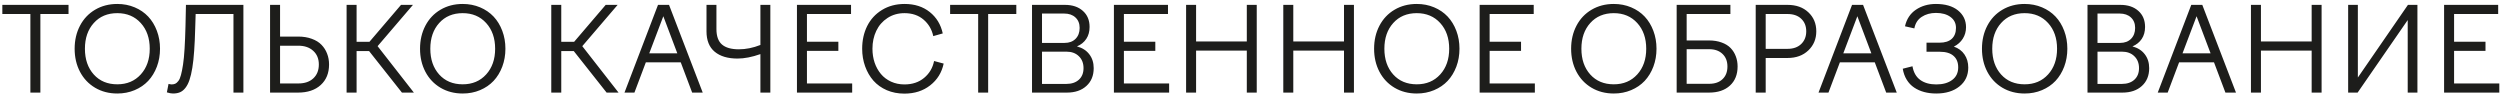 <?xml version="1.0" encoding="UTF-8"?> <svg xmlns="http://www.w3.org/2000/svg" width="513" height="20" viewBox="0 0 513 20" fill="none"><path d="M8.285 19H6.234V2.875H0.48V1H14.062V2.875H8.285V19ZM16.418 14.734C15.684 13.336 15.316 11.758 15.316 10C15.316 8.242 15.684 6.664 16.418 5.266C17.152 3.867 18.184 2.777 19.512 1.996C20.848 1.207 22.367 0.812 24.07 0.812C25.352 0.812 26.539 1.043 27.633 1.504C28.727 1.965 29.652 2.598 30.41 3.402C31.168 4.207 31.762 5.18 32.191 6.32C32.621 7.453 32.836 8.68 32.836 10C32.836 11.312 32.621 12.539 32.191 13.68C31.762 14.812 31.168 15.785 30.41 16.598C29.652 17.402 28.727 18.035 27.633 18.496C26.539 18.957 25.352 19.188 24.07 19.188C22.367 19.188 20.848 18.793 19.512 18.004C18.184 17.215 17.152 16.125 16.418 14.734ZM28.887 15.273C30.113 13.922 30.727 12.164 30.727 10C30.727 7.836 30.113 6.078 28.887 4.727C27.66 3.375 26.055 2.699 24.07 2.699C22.062 2.699 20.453 3.375 19.242 4.727C18.031 6.07 17.426 7.828 17.426 10C17.426 12.172 18.031 13.934 19.242 15.285C20.453 16.629 22.062 17.301 24.07 17.301C26.055 17.301 27.66 16.625 28.887 15.273ZM34.242 18.953L34.582 17.219C34.637 17.227 34.73 17.246 34.863 17.277C34.996 17.309 35.102 17.324 35.18 17.324C35.484 17.324 35.742 17.277 35.953 17.184C36.164 17.09 36.379 16.902 36.598 16.621C36.816 16.34 36.996 15.926 37.137 15.379C37.285 14.832 37.426 14.125 37.559 13.258C37.691 12.383 37.797 11.293 37.875 9.988C37.953 8.684 38.016 7.145 38.062 5.371L38.156 1H49.945V19H47.906V2.875H40.148L40.055 5.828C40.008 7.594 39.938 9.125 39.844 10.422C39.758 11.719 39.633 12.875 39.469 13.891C39.305 14.906 39.109 15.742 38.883 16.398C38.664 17.055 38.387 17.598 38.051 18.027C37.723 18.449 37.352 18.75 36.938 18.93C36.531 19.102 36.051 19.188 35.496 19.188C35.145 19.188 34.727 19.109 34.242 18.953ZM61.16 19H55.418V1H57.469V7.504H61.16C62.215 7.504 63.152 7.656 63.973 7.961C64.801 8.258 65.469 8.672 65.977 9.203C66.484 9.727 66.867 10.332 67.125 11.02C67.391 11.699 67.523 12.438 67.523 13.234C67.523 15 66.953 16.402 65.812 17.441C64.672 18.48 63.121 19 61.16 19ZM61.207 9.379H57.469V17.125H61.23C62.52 17.125 63.539 16.777 64.289 16.082C65.047 15.379 65.426 14.43 65.426 13.234C65.426 12.062 65.043 11.129 64.277 10.434C63.52 9.73 62.496 9.379 61.207 9.379ZM75.738 10.48H73.172V19H71.121V1H73.172V8.582H75.809L82.289 1H84.738L77.484 9.473L84.926 19H82.477L75.738 10.48ZM87.293 14.734C86.559 13.336 86.191 11.758 86.191 10C86.191 8.242 86.559 6.664 87.293 5.266C88.027 3.867 89.059 2.777 90.387 1.996C91.723 1.207 93.242 0.812 94.945 0.812C96.227 0.812 97.414 1.043 98.508 1.504C99.602 1.965 100.527 2.598 101.285 3.402C102.043 4.207 102.637 5.18 103.066 6.32C103.496 7.453 103.711 8.68 103.711 10C103.711 11.312 103.496 12.539 103.066 13.68C102.637 14.812 102.043 15.785 101.285 16.598C100.527 17.402 99.602 18.035 98.508 18.496C97.414 18.957 96.227 19.188 94.945 19.188C93.242 19.188 91.723 18.793 90.387 18.004C89.059 17.215 88.027 16.125 87.293 14.734ZM99.762 15.273C100.988 13.922 101.602 12.164 101.602 10C101.602 7.836 100.988 6.078 99.762 4.727C98.535 3.375 96.93 2.699 94.945 2.699C92.938 2.699 91.328 3.375 90.117 4.727C88.906 6.07 88.301 7.828 88.301 10C88.301 12.172 88.906 13.934 90.117 15.285C91.328 16.629 92.938 17.301 94.945 17.301C96.93 17.301 98.535 16.625 99.762 15.273ZM117.738 10.48H115.172V19H113.121V1H115.172V8.582H117.809L124.289 1H126.738L119.484 9.473L126.926 19H124.477L117.738 10.48ZM130.184 19H128.145L135.023 1H137.285L144.199 19H142.031L139.688 12.789H132.527L130.184 19ZM136.113 3.332L133.23 10.938H138.984L136.113 3.332ZM151.336 12.016C149.344 12.016 147.785 11.551 146.66 10.621C145.535 9.684 144.973 8.285 144.973 6.426V1H147.012V5.969C147.012 7.422 147.391 8.477 148.148 9.133C148.906 9.789 150.062 10.117 151.617 10.117C153.062 10.117 154.535 9.82 156.035 9.227V1H158.074V19H156.035V11.102C154.309 11.711 152.742 12.016 151.336 12.016ZM174.867 19H163.535V1H174.633V2.875H165.586V8.559H172.031V10.434H165.586V17.125H174.867V19ZM179.027 10C179.027 11.016 179.176 11.969 179.473 12.859C179.777 13.742 180.207 14.516 180.762 15.18C181.316 15.844 182.008 16.367 182.836 16.75C183.672 17.133 184.594 17.324 185.602 17.324C187.211 17.324 188.555 16.875 189.633 15.977C190.719 15.07 191.398 13.918 191.672 12.52L193.641 13.047C193.25 14.891 192.328 16.379 190.875 17.512C189.43 18.645 187.664 19.211 185.578 19.211C184.266 19.211 183.062 18.977 181.969 18.508C180.875 18.031 179.961 17.379 179.227 16.551C178.5 15.723 177.934 14.746 177.527 13.621C177.121 12.496 176.918 11.289 176.918 10C176.918 8.273 177.262 6.719 177.949 5.336C178.645 3.953 179.656 2.855 180.984 2.043C182.32 1.223 183.867 0.812 185.625 0.812C187.68 0.812 189.398 1.363 190.781 2.465C192.164 3.566 193.055 5.031 193.453 6.859L191.508 7.41C191.211 6.043 190.555 4.922 189.539 4.047C188.5 3.148 187.188 2.699 185.602 2.699C184.289 2.699 183.125 3.031 182.109 3.695C181.102 4.352 180.336 5.23 179.812 6.332C179.289 7.426 179.027 8.648 179.027 10ZM202.77 19H200.719V2.875H194.965V1H208.547V2.875H202.77V19ZM218.93 19H211.77V1H218.52C220.059 1 221.285 1.41 222.199 2.23C223.121 3.043 223.582 4.145 223.582 5.535C223.582 6.488 223.355 7.305 222.902 7.984C222.449 8.664 221.812 9.176 220.992 9.52C222.086 9.816 222.93 10.355 223.523 11.137C224.125 11.918 224.426 12.867 224.426 13.984C224.426 15.516 223.926 16.734 222.926 17.641C221.934 18.547 220.602 19 218.93 19ZM218.379 2.781H213.82V8.805H218.449C219.402 8.805 220.156 8.523 220.711 7.961C221.266 7.398 221.543 6.652 221.543 5.723C221.543 4.824 221.254 4.109 220.676 3.578C220.105 3.047 219.34 2.781 218.379 2.781ZM218.812 10.598H213.82V17.219H218.836C219.906 17.219 220.758 16.93 221.391 16.352C222.023 15.773 222.34 14.984 222.34 13.984C222.34 12.969 222.02 12.152 221.379 11.535C220.746 10.91 219.891 10.598 218.812 10.598ZM239.906 19H228.574V1H239.672V2.875H230.625V8.559H237.07V10.434H230.625V17.125H239.906V19ZM245.438 19H243.387V1H245.438V8.512H255.844V1H257.883V19H255.844V10.387H245.438V19ZM265.383 19H263.332V1H265.383V8.512H275.789V1H277.828V19H275.789V10.387H265.383V19ZM283.066 14.734C282.332 13.336 281.965 11.758 281.965 10C281.965 8.242 282.332 6.664 283.066 5.266C283.801 3.867 284.832 2.777 286.16 1.996C287.496 1.207 289.016 0.812 290.719 0.812C292 0.812 293.188 1.043 294.281 1.504C295.375 1.965 296.301 2.598 297.059 3.402C297.816 4.207 298.41 5.18 298.84 6.32C299.27 7.453 299.484 8.68 299.484 10C299.484 11.312 299.27 12.539 298.84 13.68C298.41 14.812 297.816 15.785 297.059 16.598C296.301 17.402 295.375 18.035 294.281 18.496C293.188 18.957 292 19.188 290.719 19.188C289.016 19.188 287.496 18.793 286.16 18.004C284.832 17.215 283.801 16.125 283.066 14.734ZM295.535 15.273C296.762 13.922 297.375 12.164 297.375 10C297.375 7.836 296.762 6.078 295.535 4.727C294.309 3.375 292.703 2.699 290.719 2.699C288.711 2.699 287.102 3.375 285.891 4.727C284.68 6.07 284.074 7.828 284.074 10C284.074 12.172 284.68 13.934 285.891 15.285C287.102 16.629 288.711 17.301 290.719 17.301C292.703 17.301 294.309 16.625 295.535 15.273ZM314.953 19H303.621V1H314.719V2.875H305.672V8.559H312.117V10.434H305.672V17.125H314.953V19ZM323.496 14.734C322.762 13.336 322.395 11.758 322.395 10C322.395 8.242 322.762 6.664 323.496 5.266C324.23 3.867 325.262 2.777 326.59 1.996C327.926 1.207 329.445 0.812 331.148 0.812C332.43 0.812 333.617 1.043 334.711 1.504C335.805 1.965 336.73 2.598 337.488 3.402C338.246 4.207 338.84 5.18 339.27 6.32C339.699 7.453 339.914 8.68 339.914 10C339.914 11.312 339.699 12.539 339.27 13.68C338.84 14.812 338.246 15.785 337.488 16.598C336.73 17.402 335.805 18.035 334.711 18.496C333.617 18.957 332.43 19.188 331.148 19.188C329.445 19.188 327.926 18.793 326.59 18.004C325.262 17.215 324.23 16.125 323.496 14.734ZM335.965 15.273C337.191 13.922 337.805 12.164 337.805 10C337.805 7.836 337.191 6.078 335.965 4.727C334.738 3.375 333.133 2.699 331.148 2.699C329.141 2.699 327.531 3.375 326.32 4.727C325.109 6.07 324.504 7.828 324.504 10C324.504 12.172 325.109 13.934 326.32 15.285C327.531 16.629 329.141 17.301 331.148 17.301C333.133 17.301 334.738 16.625 335.965 15.273ZM350.684 19H344.051V1H355.078V2.875H346.102V8.301H350.684C351.66 8.301 352.527 8.441 353.285 8.723C354.051 8.996 354.668 9.379 355.137 9.871C355.605 10.363 355.957 10.93 356.191 11.57C356.434 12.203 356.555 12.895 356.555 13.645C356.555 15.293 356.031 16.598 354.984 17.559C353.938 18.52 352.504 19 350.684 19ZM350.73 10.094H346.102V17.195H350.73C351.887 17.195 352.797 16.879 353.461 16.246C354.133 15.613 354.469 14.746 354.469 13.645C354.469 12.559 354.129 11.695 353.449 11.055C352.777 10.414 351.871 10.094 350.73 10.094ZM362.32 19H360.27V1H366.809C368.574 1 369.996 1.508 371.074 2.523C372.16 3.539 372.703 4.84 372.703 6.426C372.703 7.996 372.16 9.301 371.074 10.34C369.988 11.379 368.566 11.898 366.809 11.898H362.32V19ZM366.809 2.875H362.32V10.023H366.809C367.988 10.023 368.922 9.691 369.609 9.027C370.297 8.363 370.641 7.496 370.641 6.426C370.641 5.355 370.297 4.496 369.609 3.848C368.93 3.199 367.996 2.875 366.809 2.875ZM375.199 19H373.16L380.039 1H382.301L389.215 19H387.047L384.703 12.789H377.543L375.199 19ZM381.129 3.332L378.246 10.938H384L381.129 3.332ZM397.312 19.188C396.422 19.188 395.598 19.086 394.84 18.883C394.082 18.68 393.398 18.375 392.789 17.969C392.18 17.562 391.672 17.031 391.266 16.375C390.859 15.719 390.586 14.961 390.445 14.102L392.438 13.598C392.656 14.855 393.191 15.793 394.043 16.41C394.895 17.02 395.992 17.324 397.336 17.324C398.68 17.324 399.762 17.02 400.582 16.41C401.41 15.801 401.824 14.938 401.824 13.82C401.824 12.805 401.504 12.02 400.863 11.465C400.23 10.902 399.293 10.621 398.051 10.621H395.32V8.758H398.004C399.09 8.758 399.922 8.496 400.5 7.973C401.078 7.441 401.367 6.691 401.367 5.723C401.367 4.777 400.992 4.031 400.242 3.484C399.5 2.93 398.504 2.652 397.254 2.652C396.129 2.652 395.156 2.922 394.336 3.461C393.523 3.992 393.02 4.781 392.824 5.828L390.902 5.395C391.238 3.91 391.984 2.777 393.141 1.996C394.305 1.207 395.676 0.812 397.254 0.812C399.16 0.812 400.664 1.25 401.766 2.125C402.875 3.023 403.43 4.176 403.43 5.582C403.43 6.449 403.211 7.23 402.773 7.926C402.336 8.621 401.723 9.168 400.934 9.566C401.871 9.887 402.598 10.426 403.113 11.184C403.629 11.941 403.887 12.836 403.887 13.867C403.887 15.477 403.281 16.766 402.07 17.734C400.867 18.703 399.281 19.188 397.312 19.188ZM407.801 14.734C407.066 13.336 406.699 11.758 406.699 10C406.699 8.242 407.066 6.664 407.801 5.266C408.535 3.867 409.566 2.777 410.895 1.996C412.23 1.207 413.75 0.812 415.453 0.812C416.734 0.812 417.922 1.043 419.016 1.504C420.109 1.965 421.035 2.598 421.793 3.402C422.551 4.207 423.145 5.18 423.574 6.32C424.004 7.453 424.219 8.68 424.219 10C424.219 11.312 424.004 12.539 423.574 13.68C423.145 14.812 422.551 15.785 421.793 16.598C421.035 17.402 420.109 18.035 419.016 18.496C417.922 18.957 416.734 19.188 415.453 19.188C413.75 19.188 412.23 18.793 410.895 18.004C409.566 17.215 408.535 16.125 407.801 14.734ZM420.27 15.273C421.496 13.922 422.109 12.164 422.109 10C422.109 7.836 421.496 6.078 420.27 4.727C419.043 3.375 417.438 2.699 415.453 2.699C413.445 2.699 411.836 3.375 410.625 4.727C409.414 6.07 408.809 7.828 408.809 10C408.809 12.172 409.414 13.934 410.625 15.285C411.836 16.629 413.445 17.301 415.453 17.301C417.438 17.301 419.043 16.625 420.27 15.273ZM435.516 19H428.355V1H435.105C436.645 1 437.871 1.41 438.785 2.23C439.707 3.043 440.168 4.145 440.168 5.535C440.168 6.488 439.941 7.305 439.488 7.984C439.035 8.664 438.398 9.176 437.578 9.52C438.672 9.816 439.516 10.355 440.109 11.137C440.711 11.918 441.012 12.867 441.012 13.984C441.012 15.516 440.512 16.734 439.512 17.641C438.52 18.547 437.188 19 435.516 19ZM434.965 2.781H430.406V8.805H435.035C435.988 8.805 436.742 8.523 437.297 7.961C437.852 7.398 438.129 6.652 438.129 5.723C438.129 4.824 437.84 4.109 437.262 3.578C436.691 3.047 435.926 2.781 434.965 2.781ZM435.398 10.598H430.406V17.219H435.422C436.492 17.219 437.344 16.93 437.977 16.352C438.609 15.773 438.926 14.984 438.926 13.984C438.926 12.969 438.605 12.152 437.965 11.535C437.332 10.91 436.477 10.598 435.398 10.598ZM444.809 19H442.77L449.648 1H451.91L458.824 19H456.656L454.312 12.789H447.152L444.809 19ZM450.738 3.332L447.855 10.938H453.609L450.738 3.332ZM463.945 19H461.895V1H463.945V8.512H474.352V1H476.391V19H474.352V10.387H463.945V19ZM483.785 19H481.84V1H483.832V15.906L494.109 1H496.055V19H494.062V4.117L483.785 19ZM512.859 19H501.527V1H512.625V2.875H503.578V8.559H510.023V10.434H503.578V17.125H512.859V19Z" fill="#1D1D1B"></path></svg> 